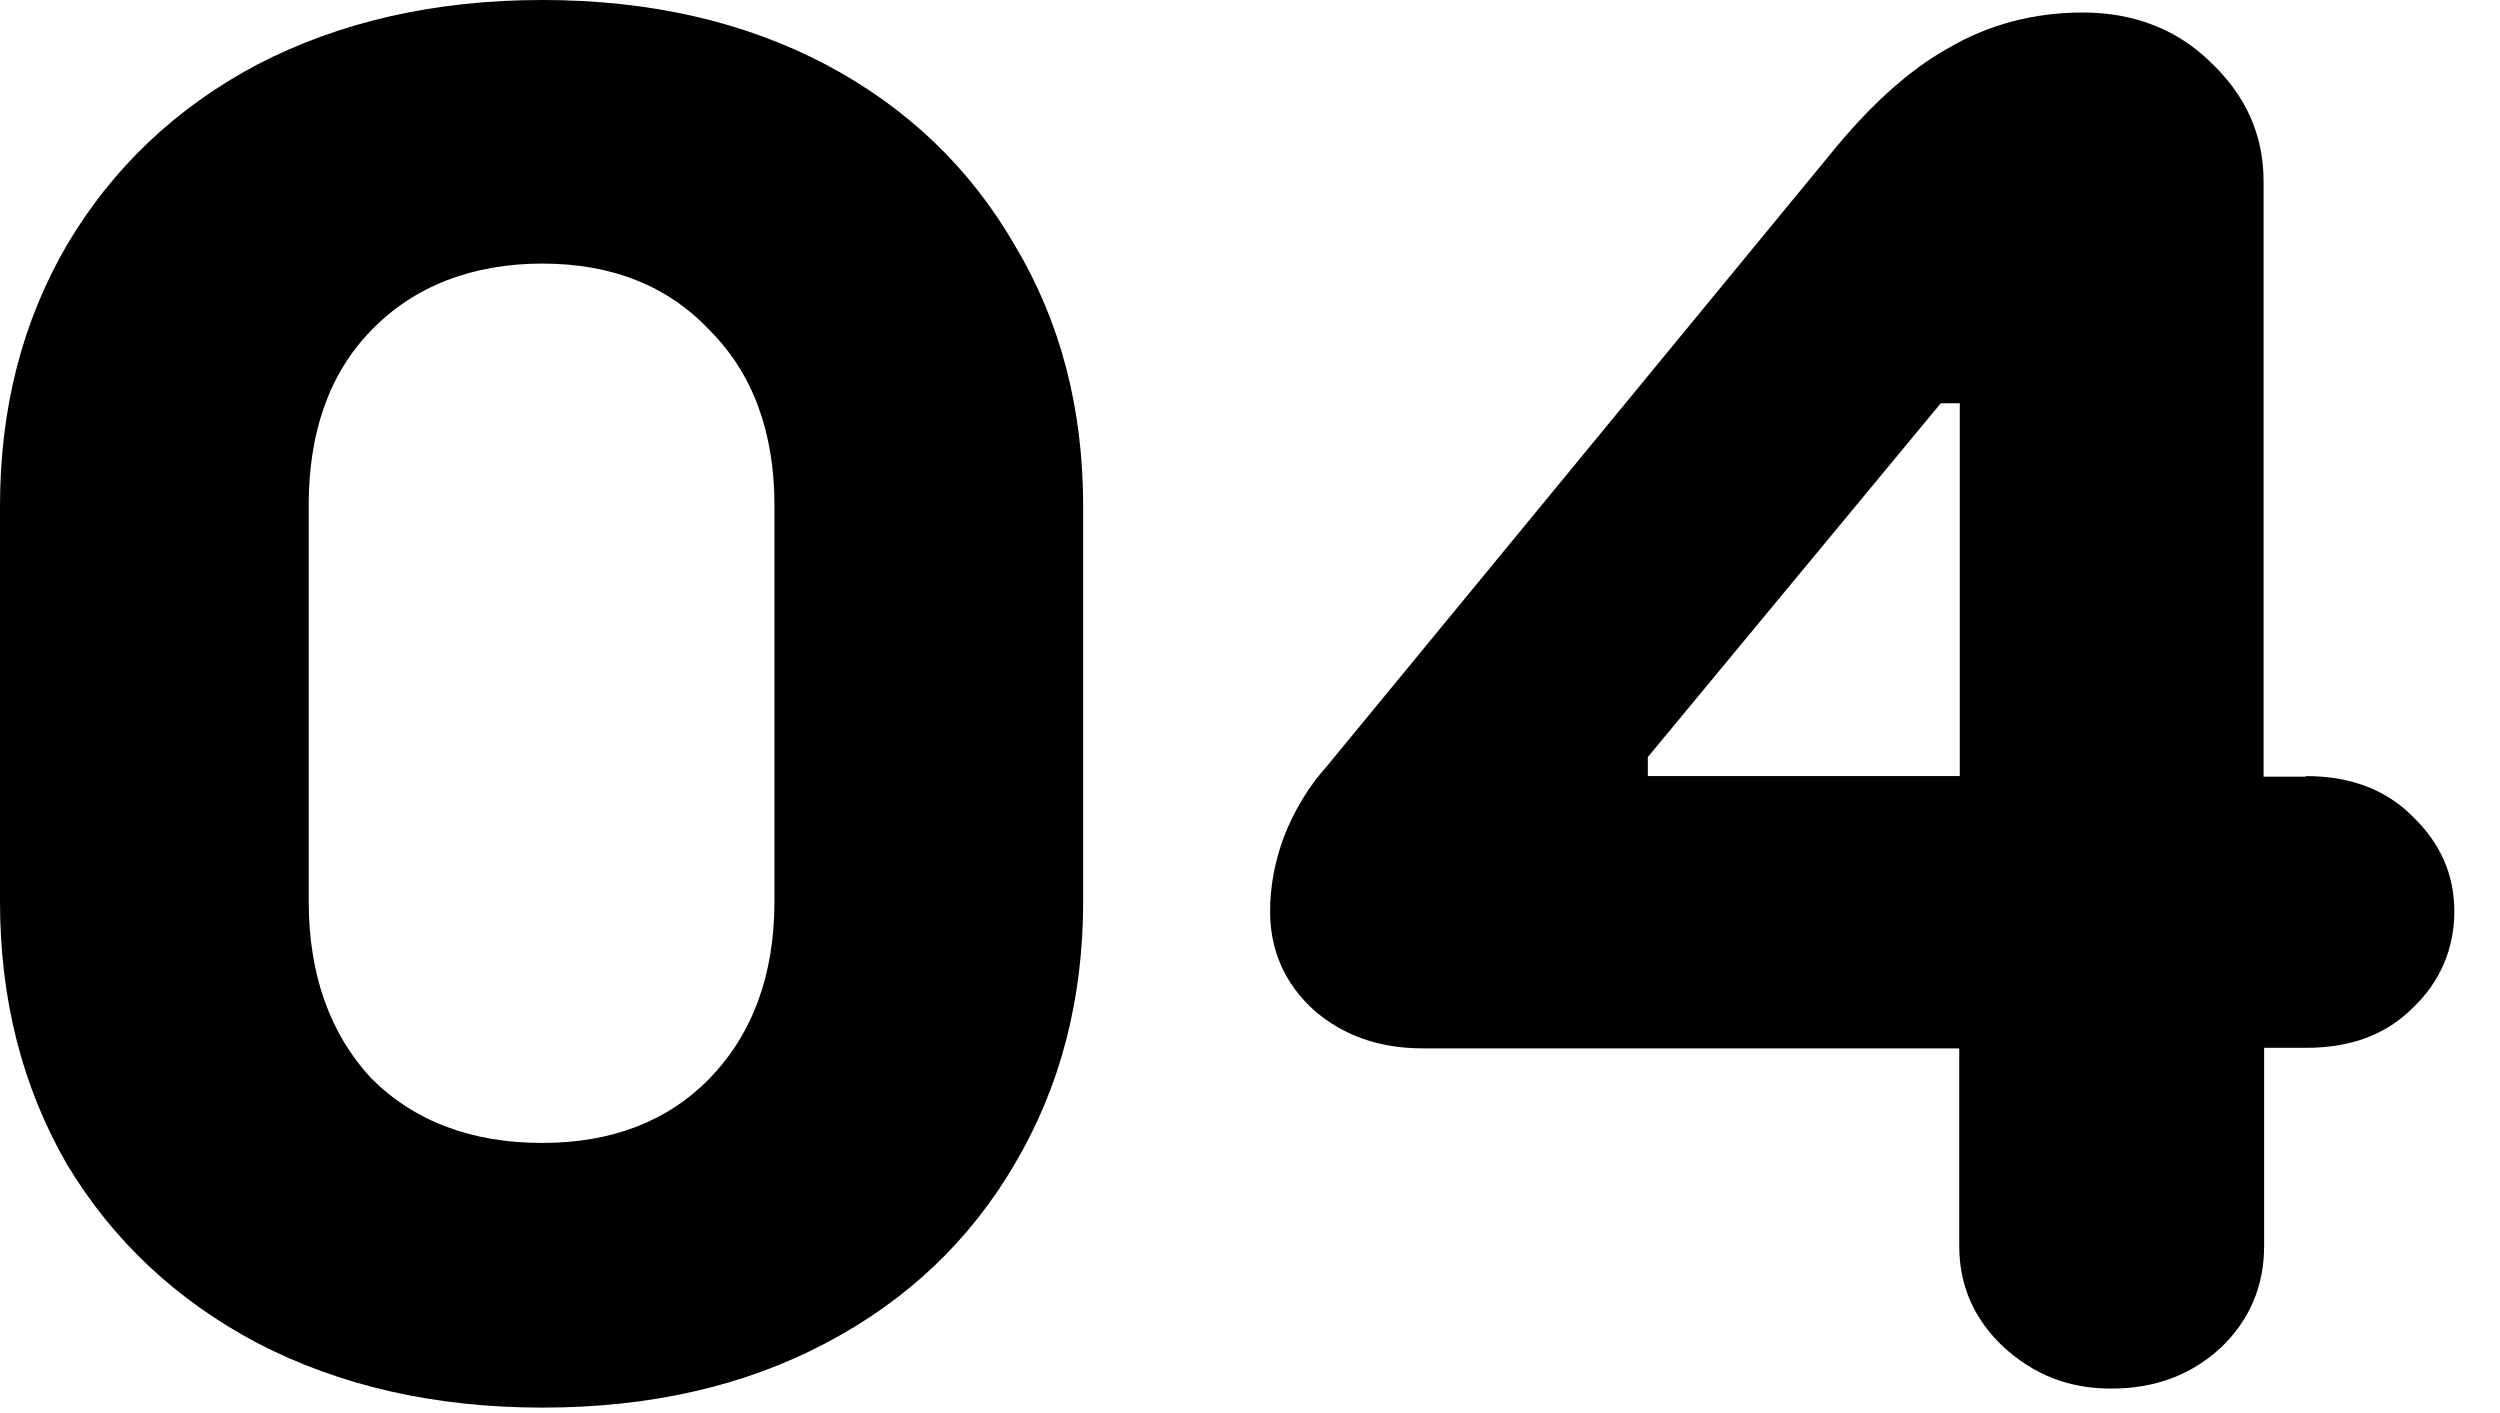 <svg viewBox="0 0 46 26" xmlns="http://www.w3.org/2000/svg"><path d="m9.98 25.9c-1.98 0-3.73-.4-5.25-1.19-1.49-.79-2.66-1.89-3.5-3.29-.82-1.42-1.23-3.03-1.23-4.83v-7.28c0-1.8.41-3.39 1.23-4.8.84-1.42 2.01-2.53 3.5-3.32 1.52-.79 3.27-1.19 5.25-1.19s3.72.4 5.22 1.19c1.49.79 2.65 1.9 3.47 3.32.84 1.4 1.26 3 1.26 4.8v7.28c0 1.8-.42 3.41-1.26 4.83-.82 1.4-1.97 2.5-3.47 3.29-1.49.79-3.23 1.19-5.22 1.19zm0-4.87c1.28 0 2.31-.4 3.08-1.19.79-.82 1.19-1.9 1.19-3.26v-7.28c0-1.35-.4-2.43-1.19-3.22-.77-.82-1.8-1.23-3.08-1.23s-2.36.41-3.15 1.23c-.77.79-1.15 1.87-1.15 3.22v7.28c0 1.35.39 2.44 1.15 3.26.79.79 1.84 1.19 3.15 1.19z"/><path d="m42.43 14.28c.82 0 1.47.25 1.96.74.51.49.77 1.07.77 1.75s-.26 1.3-.77 1.78c-.49.49-1.14.73-1.96.73h-.77v3.64c0 .75-.27 1.38-.81 1.89-.54.49-1.2.74-2 .74s-1.43-.26-1.99-.77c-.54-.51-.81-1.13-.81-1.85v-3.64h-9.87c-.79 0-1.46-.23-2-.7-.54-.49-.81-1.1-.81-1.82 0-.44.08-.9.25-1.36.19-.49.45-.93.81-1.33l9.27-11.27c.7-.86 1.41-1.51 2.14-1.92.75-.44 1.58-.66 2.49-.66s1.72.3 2.34.91c.65.61.98 1.34.98 2.2v10.95h.77zm-6.72-6.86-5.39 6.51v.35h5.74v-6.86z"/></svg>